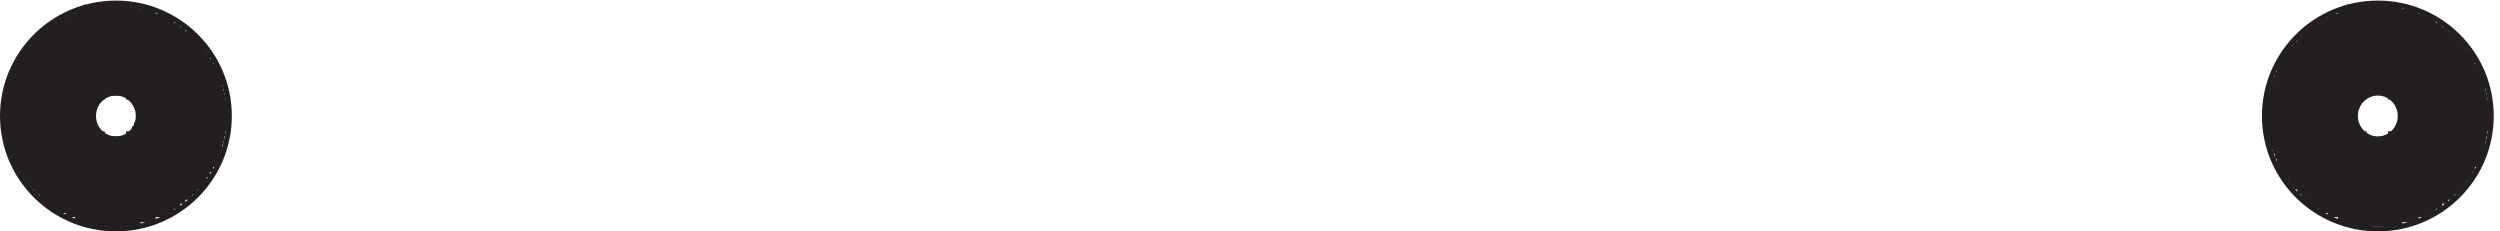 <svg xmlns="http://www.w3.org/2000/svg" xml:space="preserve" width="488.4" height="45.2"><path d="M3658.83 168.918c0-91.547-74.54-165.75-166.5-165.75-91.95 0-166.5 74.203-166.5 165.75 0 91.539 74.55 165.75 166.5 165.75 91.96 0 166.5-74.211 166.5-165.75zm-3322.498 0c0-91.547-74.539-165.75-166.5-165.75-91.953 0-166.5 74.203-166.5 165.75 0 91.539 74.547 165.75 166.5 165.75 91.961 0 166.5-74.211 166.5-165.75zm-130.5-158.25h-84m106.5 6h-118.5m136.5 7.5h-150m159 6h-172.5m181.5 6h-195m202.5 7.5h-208.5m219 6h-225m232.5 7.5h-240m246 7.5h-250.5m255 4.5h-261m264 7.5h-271.5m276 6h-280.5m285 7.5h-288m292.5 7.5h-295.5m298.5 4.496h-300m303 7.5h-306m307.5 7.5h-310.5m312 6h-313.5m315 7.5h-318m319.5 4.504H6.332m147 7.5h-147m324 0h-145.5m-42 7.5H6.332m325.5 0h-138m-54 5.996H6.332m327 0h-136.5m-58.5 7.504h-132m328.5 0h-135m-63 4.496H6.332m330 0h-133.5m-64.5 7.5h-132m328.5 0h-135m-60 7.5H6.332m327 0h-136.5m-54 6.004H6.332m325.5 0h-138m-40.5 7.5h-147m324 0h-145.5m144 6H6.332m321 6h-318m316.5 7.5h-313.5m312 5.996h-310.5m309 7.5h-306m303 6h-300m297 6.004h-295.5m291 7.5h-288m283.5 7.5h-280.5m276 6h-271.5m268.5 6h-261m256.5 6h-250.5m244.5 7.5h-240m232.5 7.5h-225m214.5 6h-208.5m201 6h-195m186 7.5h-172.5m163.5 6h-150m132 7.496h-118.5m96 6.004h-84" style="fill:none;stroke:#231f20;stroke-width:7.5;stroke-linecap:butt;stroke-linejoin:miter;stroke-miterlimit:10;stroke-dasharray:none;stroke-opacity:1" transform="matrix(.133 0 0 -.133 .056 45.122)"/><path d="M202.832 168.918c0-18.641-14.773-33.75-33-33.75-18.223 0-33 15.109-33 33.75 0 18.637 14.777 33.75 33 33.75 18.227 0 33-15.113 33-33.75zM3552.33 16.668h-118.5m135 7.5h-150m159 6h-172.5m181.5 6h-193.5m202.5 7.5h-210m219 6h-225m234 7.5h-240m244.5 7.5h-250.5m255 4.5h-261m265.5 7.5h-271.5m276 6h-282m285 7.5h-288m292.5 7.5h-295.5m300 4.496h-300m303 7.5h-306m307.5 7.5h-310.5m312 6h-315m315 7.5h-318m319.5 4.504h-322.5m147 7.5h-147m138 7.5h-138m135 5.996h-135m132 7.504h-132m130.5 4.496h-130.5m132 7.5h-132m135 7.5h-135m138 6.004h-138m147 7.5h-147m322.5 6h-322.5m321 6h-318m318 7.5h-315m313.5 5.996h-310.5m309 7.5h-306m303 6h-300m295.5 6.004h-295.5m291 7.5h-288m285 7.5h-282m277.5 6h-271.5m267 6h-261m256.5 6h-250.5m246 7.5h-240m231 7.5h-225m216 6h-210m201 6h-193.5m184.5 7.5h-172.5m163.5 6h-150m133.5 7.496h-118.5m94.5-311.996h-82.5m207 132h-145.5m147 7.5h-136.5m138 5.996h-135m136.5 7.504h-133.5m135 4.496h-133.5m132 7.5h-133.5m132 7.5h-135m133.5 6.004h-136.5m135 7.5h-145.5m21 132h-82.5m79.5-159.75c0-18.641-14.78-33.75-33-33.75s-33 15.109-33 33.75c0 18.637 14.78 33.75 33 33.75s33-15.113 33-33.75z" style="fill:none;stroke:#231f20;stroke-width:7.5;stroke-linecap:butt;stroke-linejoin:miter;stroke-miterlimit:10;stroke-dasharray:none;stroke-opacity:1" transform="matrix(.133 0 0 -.133 .056 45.122)"/></svg>
